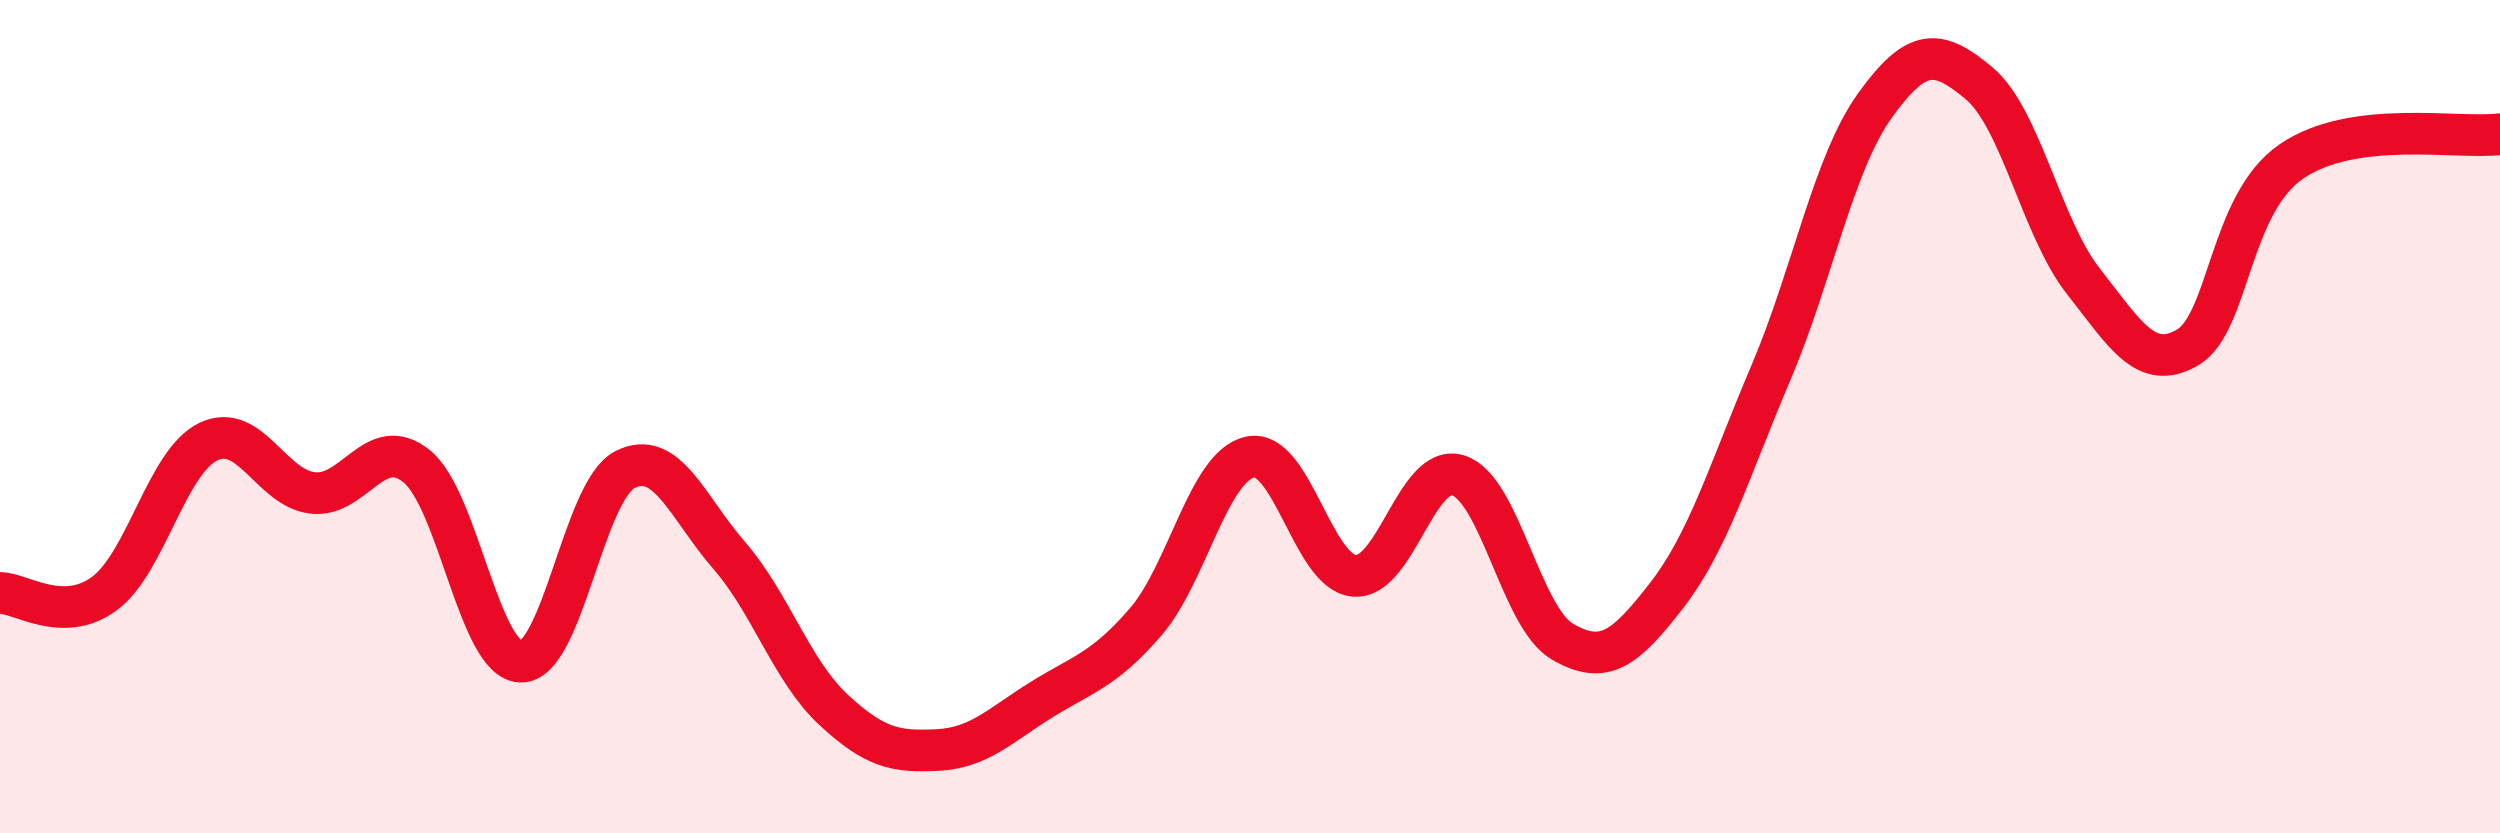 
    <svg width="60" height="20" viewBox="0 0 60 20" xmlns="http://www.w3.org/2000/svg">
      <path
        d="M 0,14.23 C 0.5,14.23 1.5,14.98 2.5,14.25 C 3.5,13.52 4,11.08 5,10.6 C 6,10.12 6.5,11.71 7.5,11.83 C 8.5,11.95 9,10.38 10,11.19 C 11,12 11.5,15.86 12.5,15.88 C 13.5,15.9 14,11.78 15,11.27 C 16,10.76 16.5,12.18 17.5,13.33 C 18.5,14.48 19,16.1 20,17.03 C 21,17.96 21.5,18.05 22.5,18 C 23.5,17.95 24,17.41 25,16.79 C 26,16.17 26.5,16.08 27.5,14.92 C 28.5,13.76 29,11.19 30,10.97 C 31,10.75 31.5,13.73 32.5,13.82 C 33.5,13.91 34,11.09 35,11.41 C 36,11.73 36.5,14.82 37.5,15.4 C 38.5,15.98 39,15.58 40,14.29 C 41,13 41.5,11.3 42.5,8.95 C 43.5,6.6 44,3.92 45,2.53 C 46,1.14 46.5,1.16 47.5,2 C 48.5,2.84 49,5.48 50,6.75 C 51,8.02 51.5,8.92 52.5,8.34 C 53.5,7.76 53.5,4.89 55,3.87 C 56.5,2.85 59,3.35 60,3.22L60 20L0 20Z"
        fill="#EB0A25"
        opacity="0.1"
        stroke-linecap="round"
        stroke-linejoin="round"
      />
      <path
        d="M 0,14.23 C 0.5,14.23 1.5,14.98 2.5,14.25 C 3.5,13.52 4,11.08 5,10.6 C 6,10.12 6.5,11.71 7.5,11.83 C 8.5,11.95 9,10.38 10,11.19 C 11,12 11.5,15.86 12.5,15.88 C 13.5,15.9 14,11.78 15,11.27 C 16,10.76 16.5,12.18 17.5,13.33 C 18.5,14.48 19,16.1 20,17.03 C 21,17.96 21.5,18.05 22.5,18 C 23.5,17.95 24,17.41 25,16.79 C 26,16.17 26.5,16.08 27.5,14.92 C 28.5,13.76 29,11.19 30,10.97 C 31,10.75 31.5,13.73 32.5,13.82 C 33.5,13.91 34,11.09 35,11.41 C 36,11.73 36.5,14.82 37.5,15.4 C 38.5,15.98 39,15.58 40,14.29 C 41,13 41.5,11.3 42.5,8.95 C 43.5,6.6 44,3.92 45,2.53 C 46,1.14 46.5,1.16 47.5,2 C 48.5,2.84 49,5.48 50,6.75 C 51,8.02 51.5,8.92 52.5,8.34 C 53.5,7.76 53.5,4.89 55,3.87 C 56.5,2.85 59,3.35 60,3.22"
        stroke="#EB0A25"
        stroke-width="1"
        fill="none"
        stroke-linecap="round"
        stroke-linejoin="round"
      />
    </svg>
  